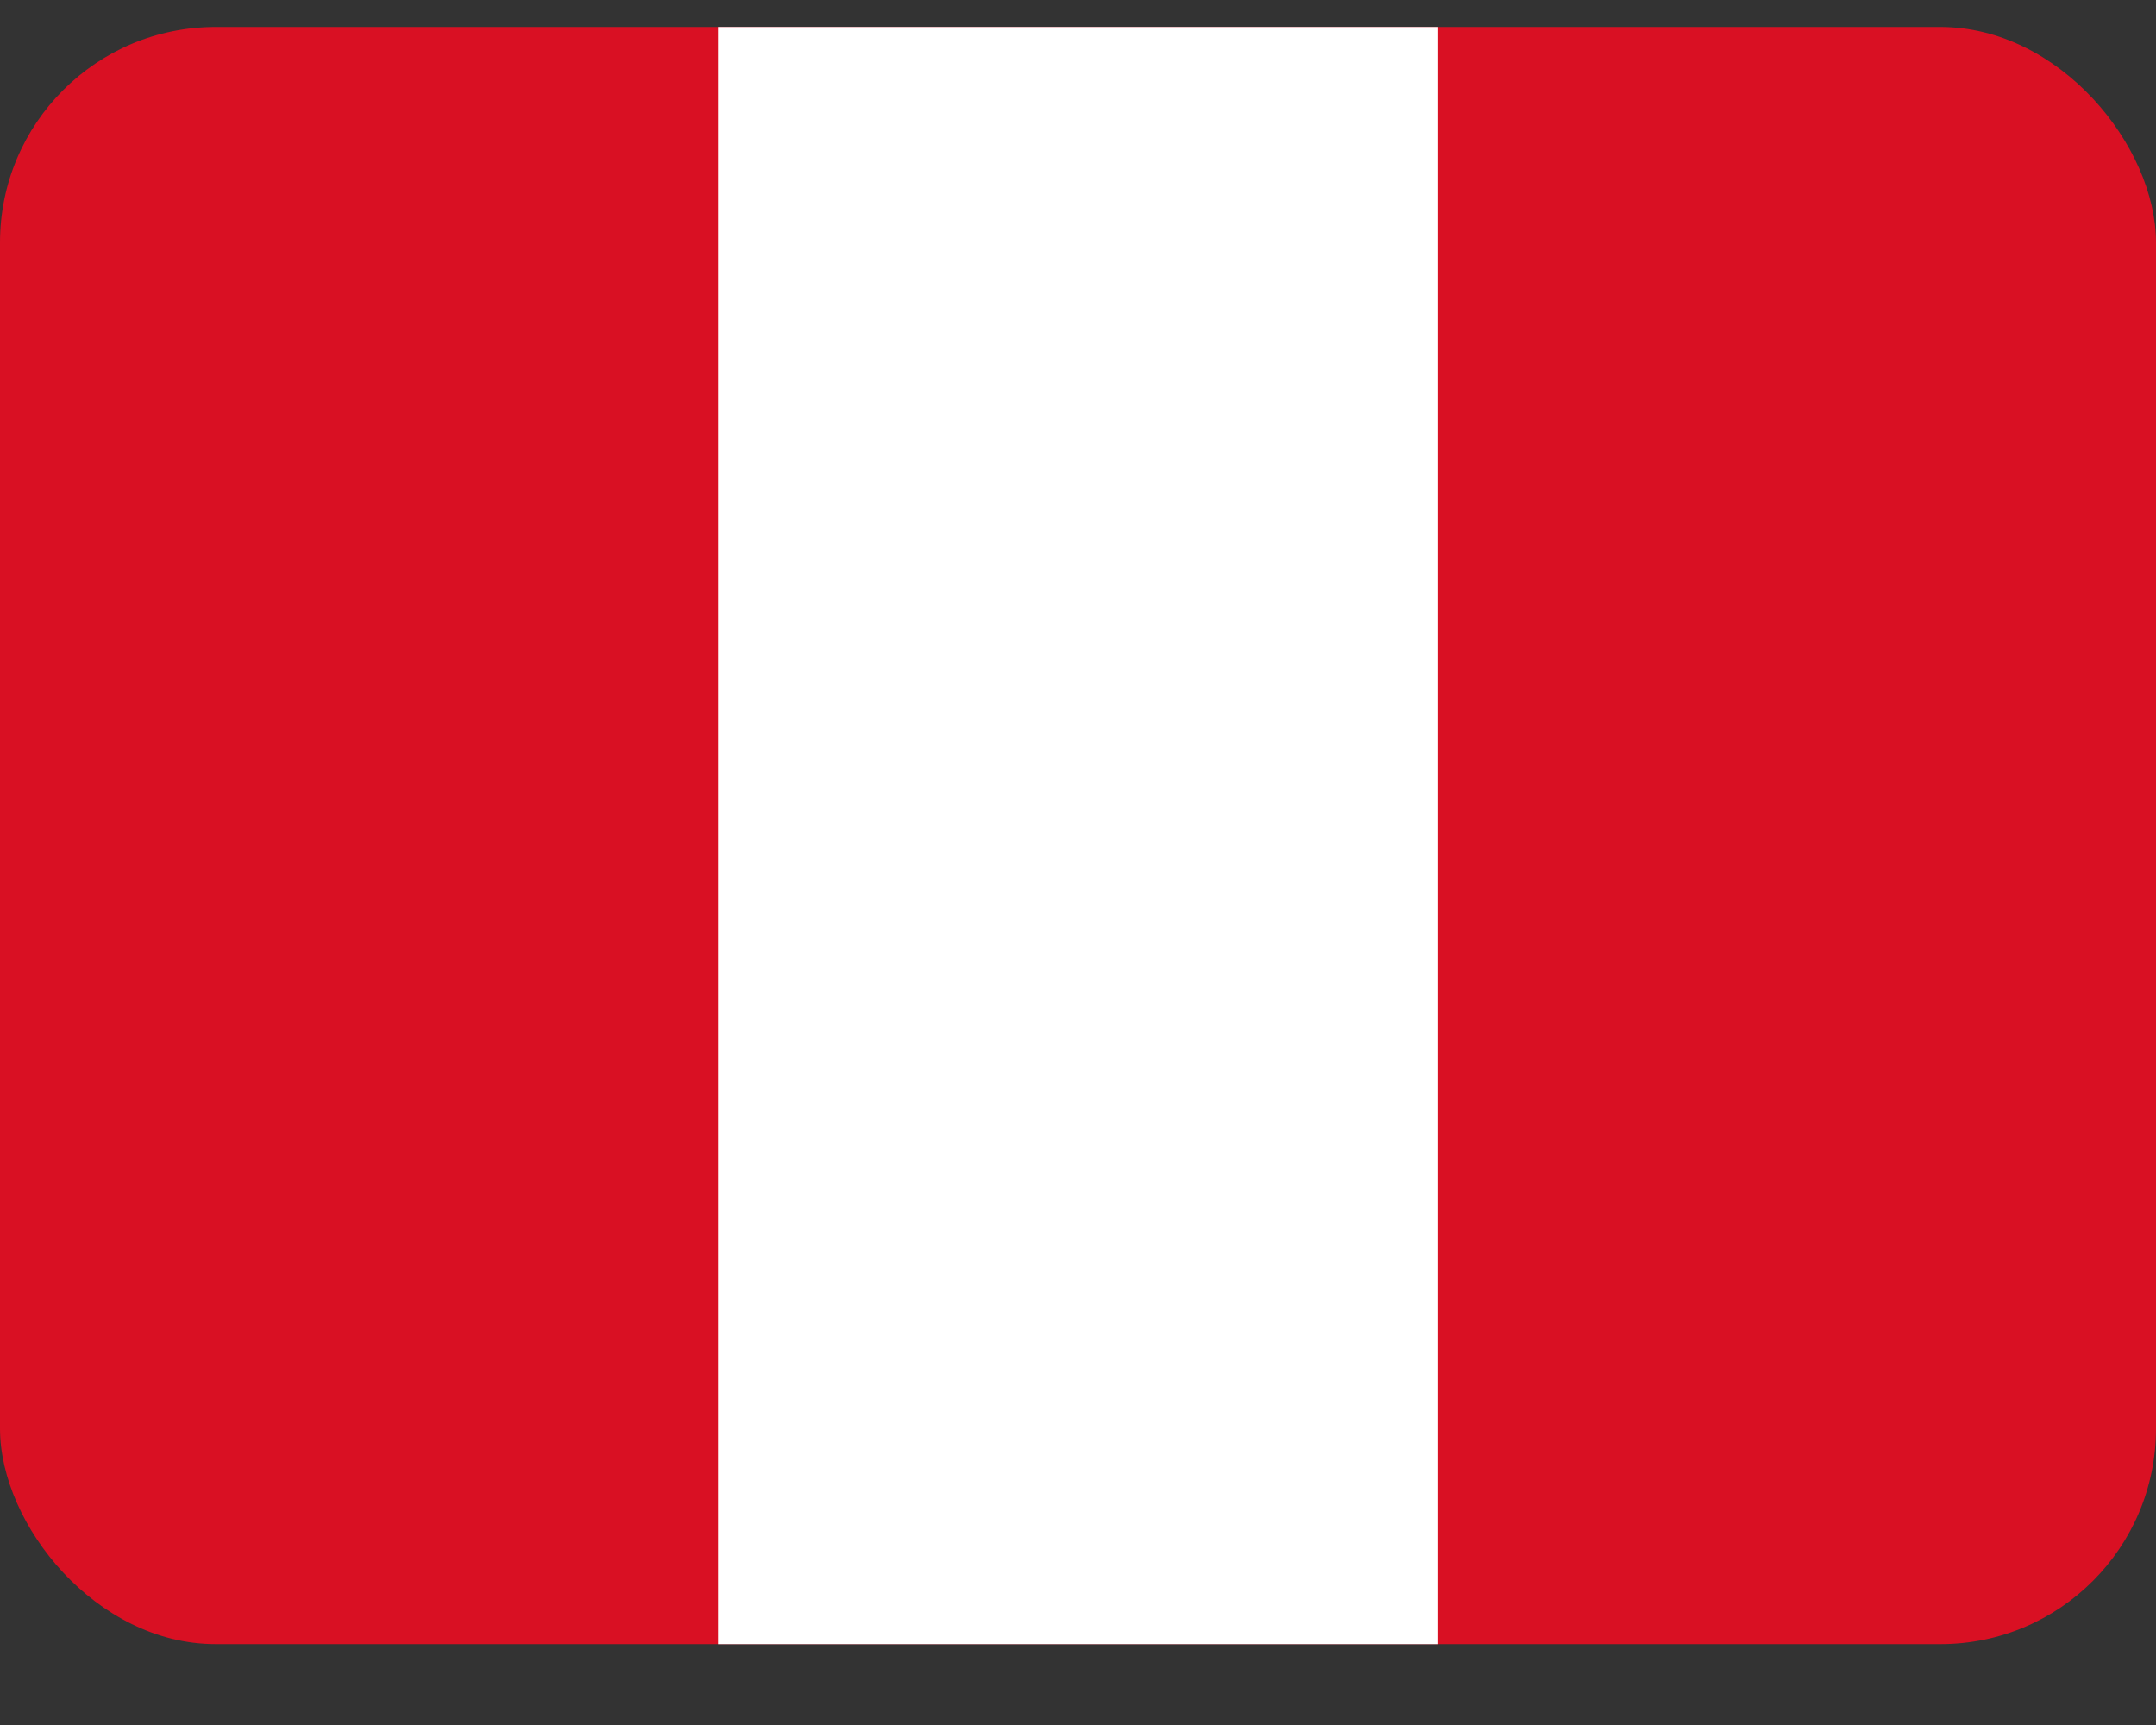 <svg width="20" height="16" viewBox="0 0 20 16" fill="none" xmlns="http://www.w3.org/2000/svg">
<rect x="0" y="0" width="20" height="16" fill="#333333" stroke="none"/>
<g clip-path="url(#clip0_4685_79153)">
<path d="M0 0.25H20V15.25H0V0.25Z" fill="#D91023"/>
<path d="M6.666 0.25H13.335V15.25H6.666V0.25Z" fill="white"/>
</g>
<defs>
<clipPath id="clip0_4685_79153">
<rect y="0.25" width="20" height="15" rx="2" fill="white"/>
</clipPath>
</defs>
</svg>
